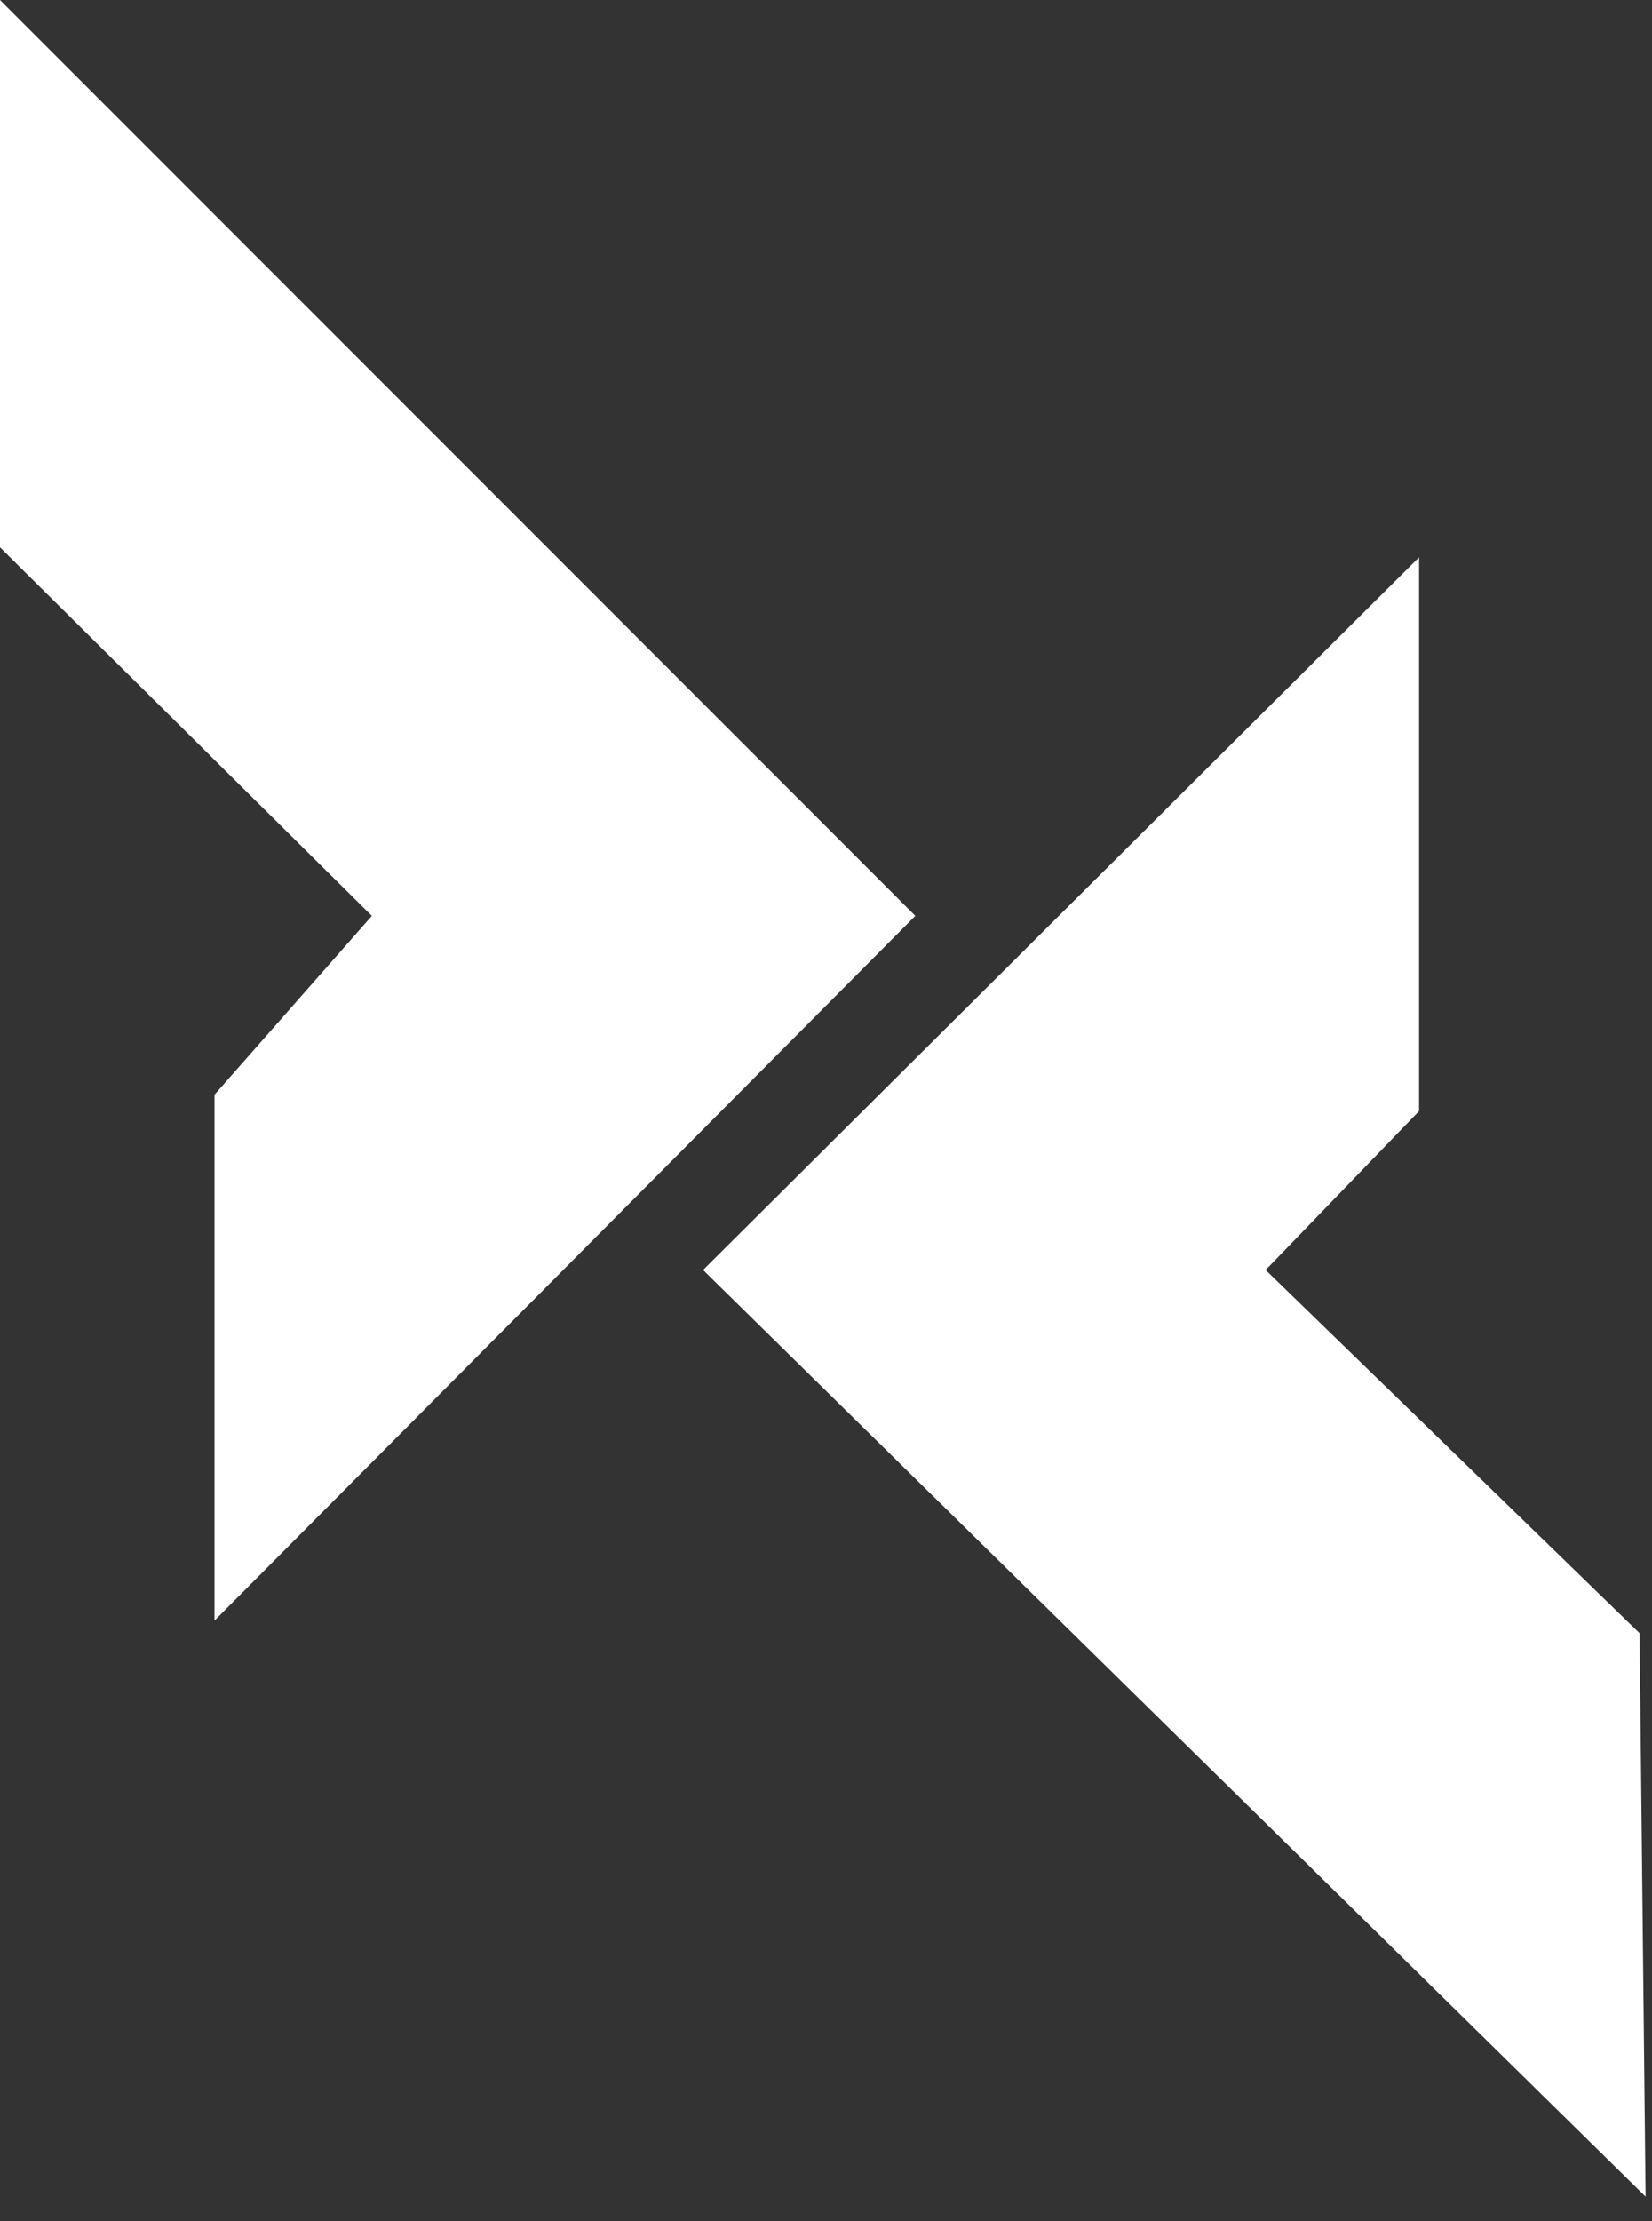 <svg width="32" height="43" viewBox="0 0 32 43" fill="none" xmlns="http://www.w3.org/2000/svg">
<rect x="0" y="0" width="32" height="43" fill="#333333" stroke="none"/>
<path d="M17.73 17.73L0 0V10.596L7.203 17.73L4.155 21.192V31.373L17.73 17.73Z" fill="white"/>
<path d="M31.759 31.616L31.876 42.524L13.619 24.585L27.488 10.789V21.509L24.516 24.585L31.759 31.616Z" fill="white"/>
</svg>
